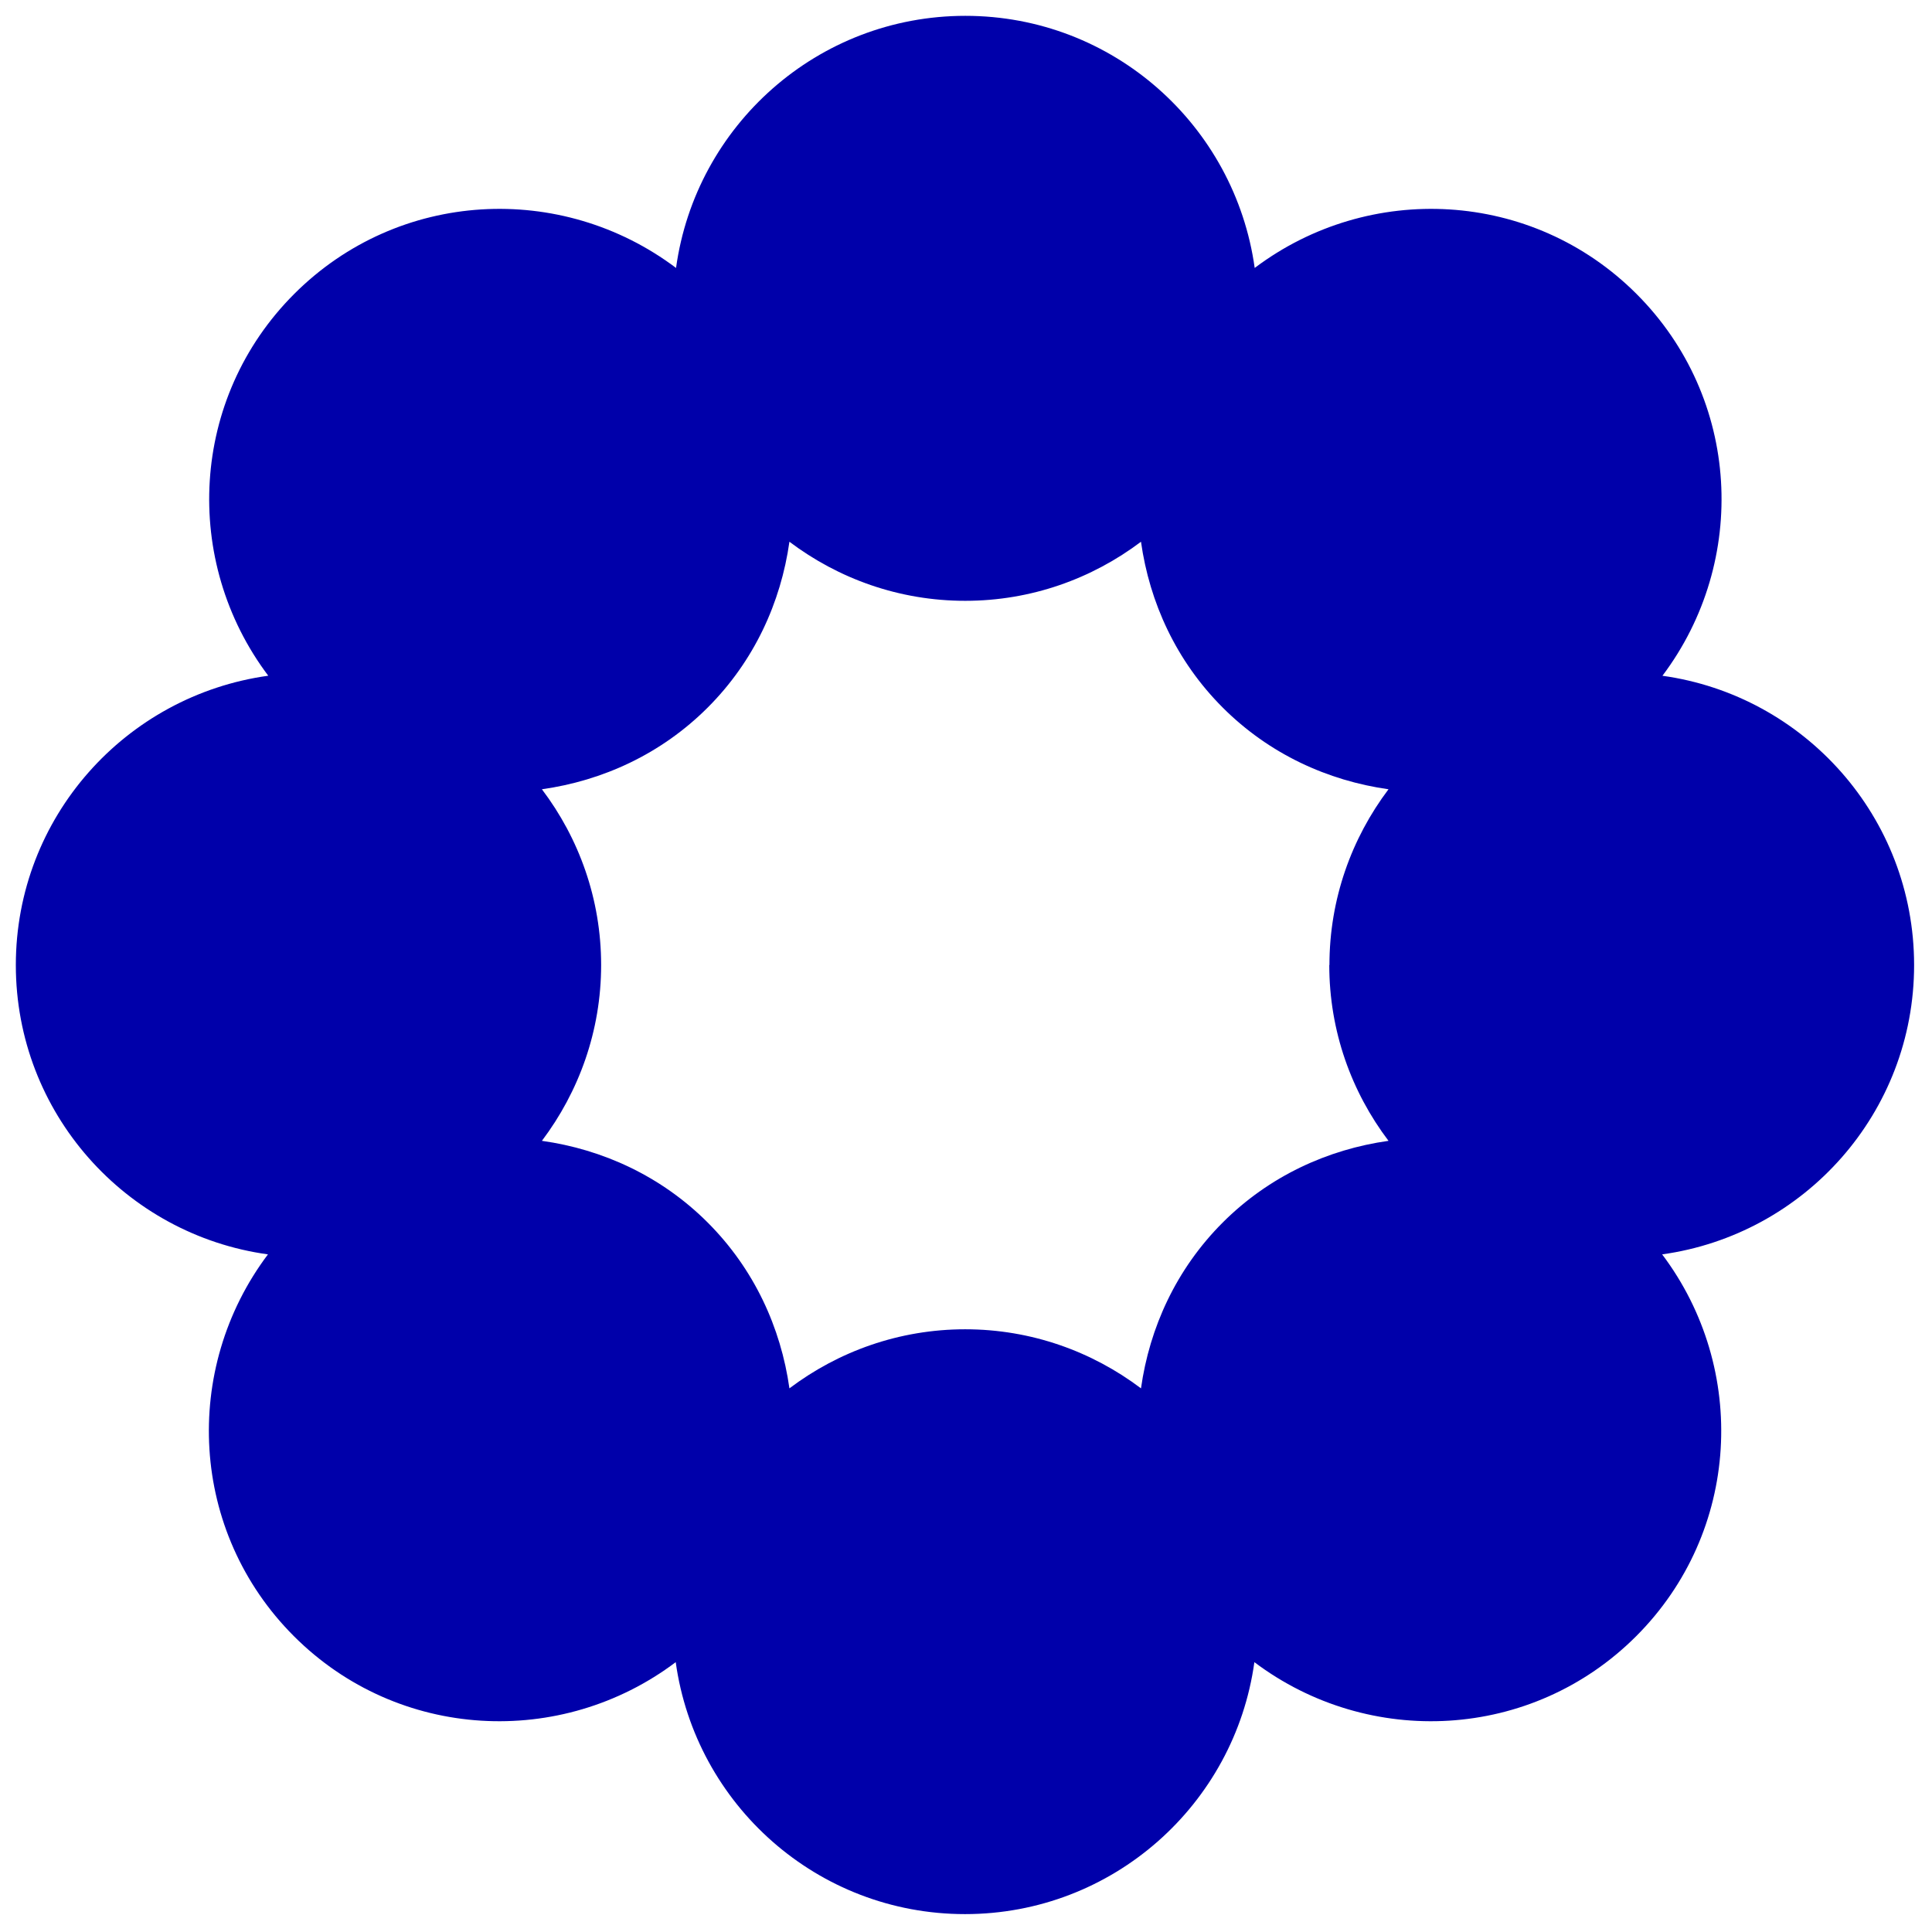 <?xml version="1.0" encoding="UTF-8"?><svg id="Calque_1" xmlns="http://www.w3.org/2000/svg" viewBox="0 0 122 122"><defs><style>.cls-1{fill:#00a;}</style></defs><g id="b"><g id="c"><path class="cls-1" d="M83.94,60.94c0,4.17,1.4,8.01,3.74,11.1-3.83.54-7.53,2.22-10.47,5.16-2.94,2.94-4.62,6.64-5.16,10.47-3.09-2.33-6.93-3.73-11.1-3.73s-8.01,1.4-11.1,3.73c-.54-3.83-2.22-7.53-5.16-10.47-2.94-2.94-6.64-4.62-10.47-5.16,2.33-3.09,3.74-6.93,3.74-11.1s-1.4-8.01-3.74-11.1c3.83-.54,7.53-2.22,10.47-5.16,2.94-2.94,4.62-6.64,5.16-10.47,3.09,2.33,6.93,3.73,11.1,3.73s8.01-1.4,11.1-3.73c.54,3.83,2.22,7.53,5.16,10.47,2.94,2.94,6.64,4.62,10.47,5.16-2.33,3.09-3.73,6.93-3.73,11.1M104.98,42.67c5.45-7.24,4.95-17.52-1.64-24.11-6.59-6.59-16.88-7.09-24.11-1.64-1.25-8.99-8.94-15.92-18.27-15.92s-17.03,6.93-18.27,15.92c-7.24-5.45-17.52-4.95-24.11,1.64s-7.09,16.88-1.64,24.11c-9.01,1.25-15.94,8.94-15.94,18.27s6.93,17.03,15.92,18.27c-5.45,7.24-4.95,17.52,1.64,24.11,6.59,6.59,16.88,7.09,24.11,1.64,1.25,8.99,8.94,15.91,18.27,15.91s17.03-6.93,18.27-15.91c7.24,5.45,17.52,4.95,24.11-1.64,6.59-6.59,7.09-16.88,1.64-24.11,8.99-1.25,15.91-8.94,15.91-18.27s-6.93-17.03-15.91-18.27"/></g></g></svg>